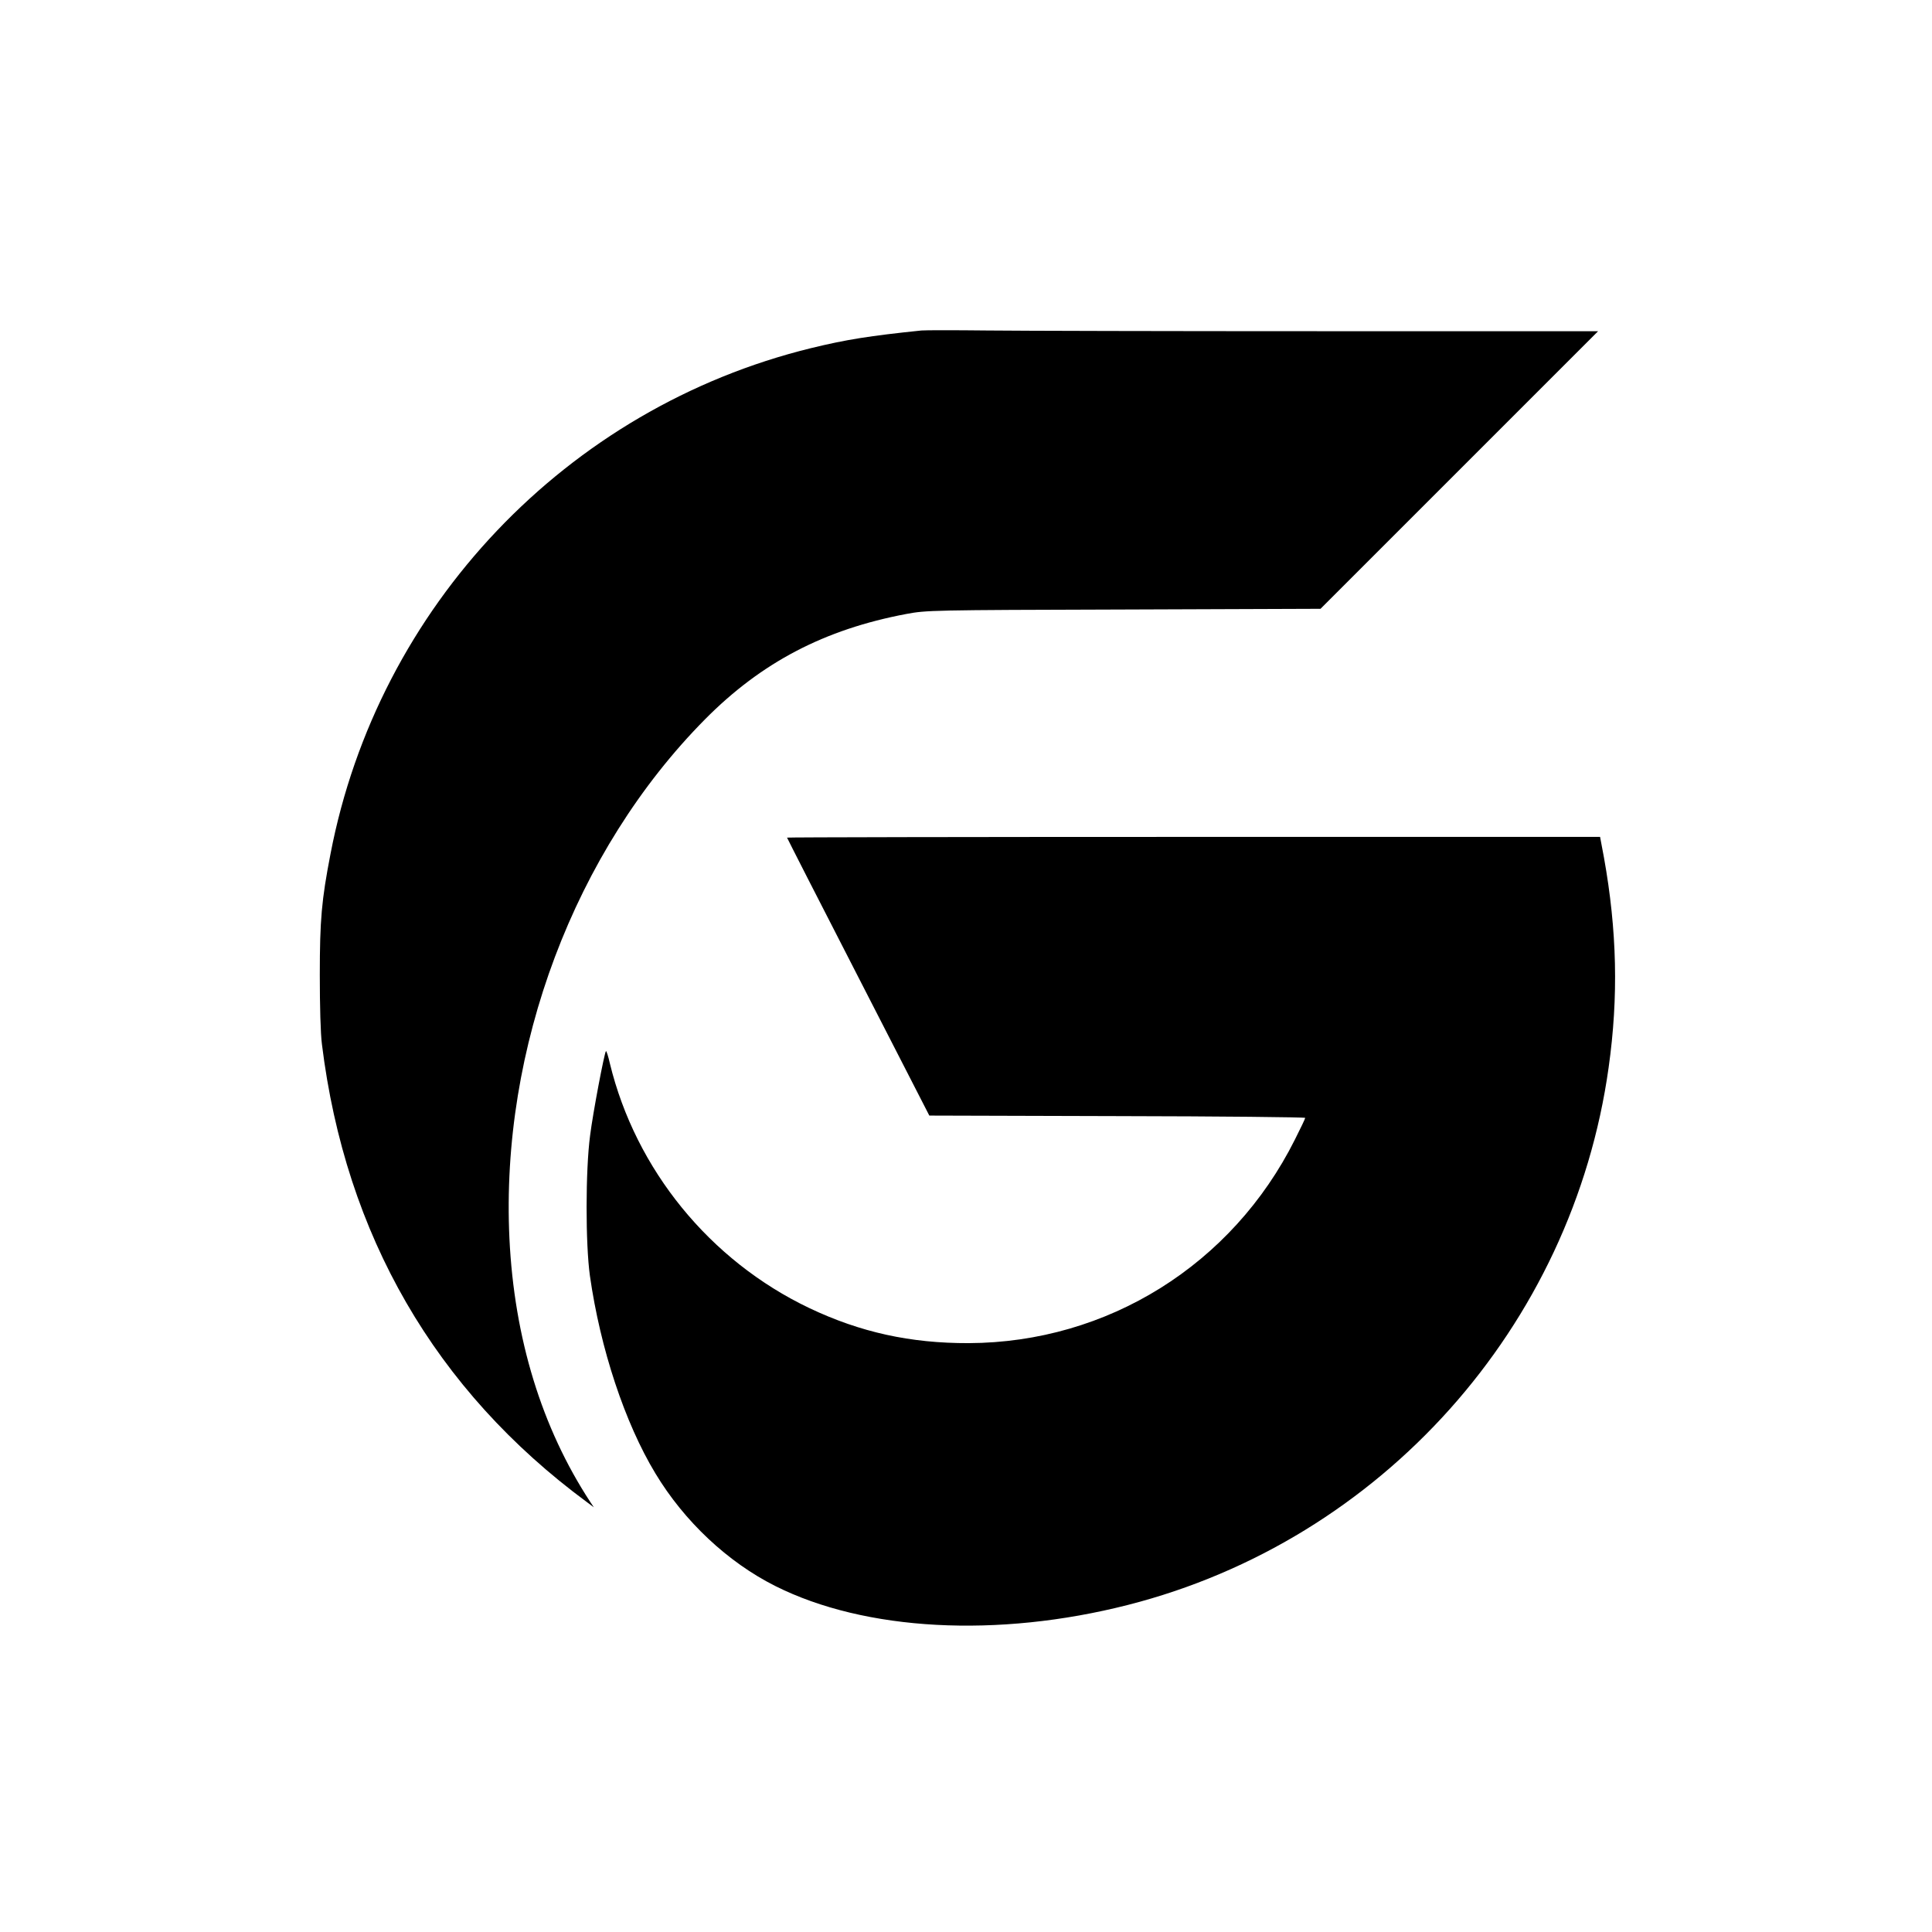 <?xml version="1.0" standalone="no"?>
<!DOCTYPE svg PUBLIC "-//W3C//DTD SVG 20010904//EN"
 "http://www.w3.org/TR/2001/REC-SVG-20010904/DTD/svg10.dtd">
<svg version="1.0" xmlns="http://www.w3.org/2000/svg"
 width="1085pt" height="1085pt" viewBox="0 0 1085 1085"
 preserveAspectRatio="xMidYMid meet">
<g transform="translate(0,1085) scale(0.1,-0.1)"
fill="#000000" stroke="none">
<path d="M5175 8994 c-291 -30 -423 -51 -620 -99 -1372 -336 -2432 -1451
-2699 -2841 -50 -258 -60 -370 -60 -679 0 -173 4 -330 12 -390 132 -1071 636
-1942 1487 -2570 l40 -30 -20 30 c-273 417 -427 920 -454 1479 -51 1070 366
2176 1098 2916 317 320 670 505 1131 592 113 21 135 22 1221 25 l1105 4 779
779 780 780 -1551 0 c-853 0 -1699 2 -1880 4 -181 2 -347 2 -369 0z"/>
<path d="M4420 6146 c0 -2 180 -355 400 -783 l399 -778 1056 -3 c580 -1 1055
-6 1055 -10 0 -4 -26 -59 -58 -122 -352 -703 -1052 -1140 -1832 -1143 -327 -1
-609 61 -895 197 -558 266 -975 777 -1120 1374 -9 40 -19 71 -22 69 -9 -10
-73 -346 -89 -474 -26 -196 -26 -609 -1 -788 58 -408 196 -826 368 -1110 162
-269 406 -498 673 -632 504 -253 1248 -293 1981 -106 1423 363 2496 1563 2699
3018 56 397 47 770 -26 1178 l-22 117 -2283 0 c-1256 0 -2283 -2 -2283 -4z"/>
</g>
</svg>
